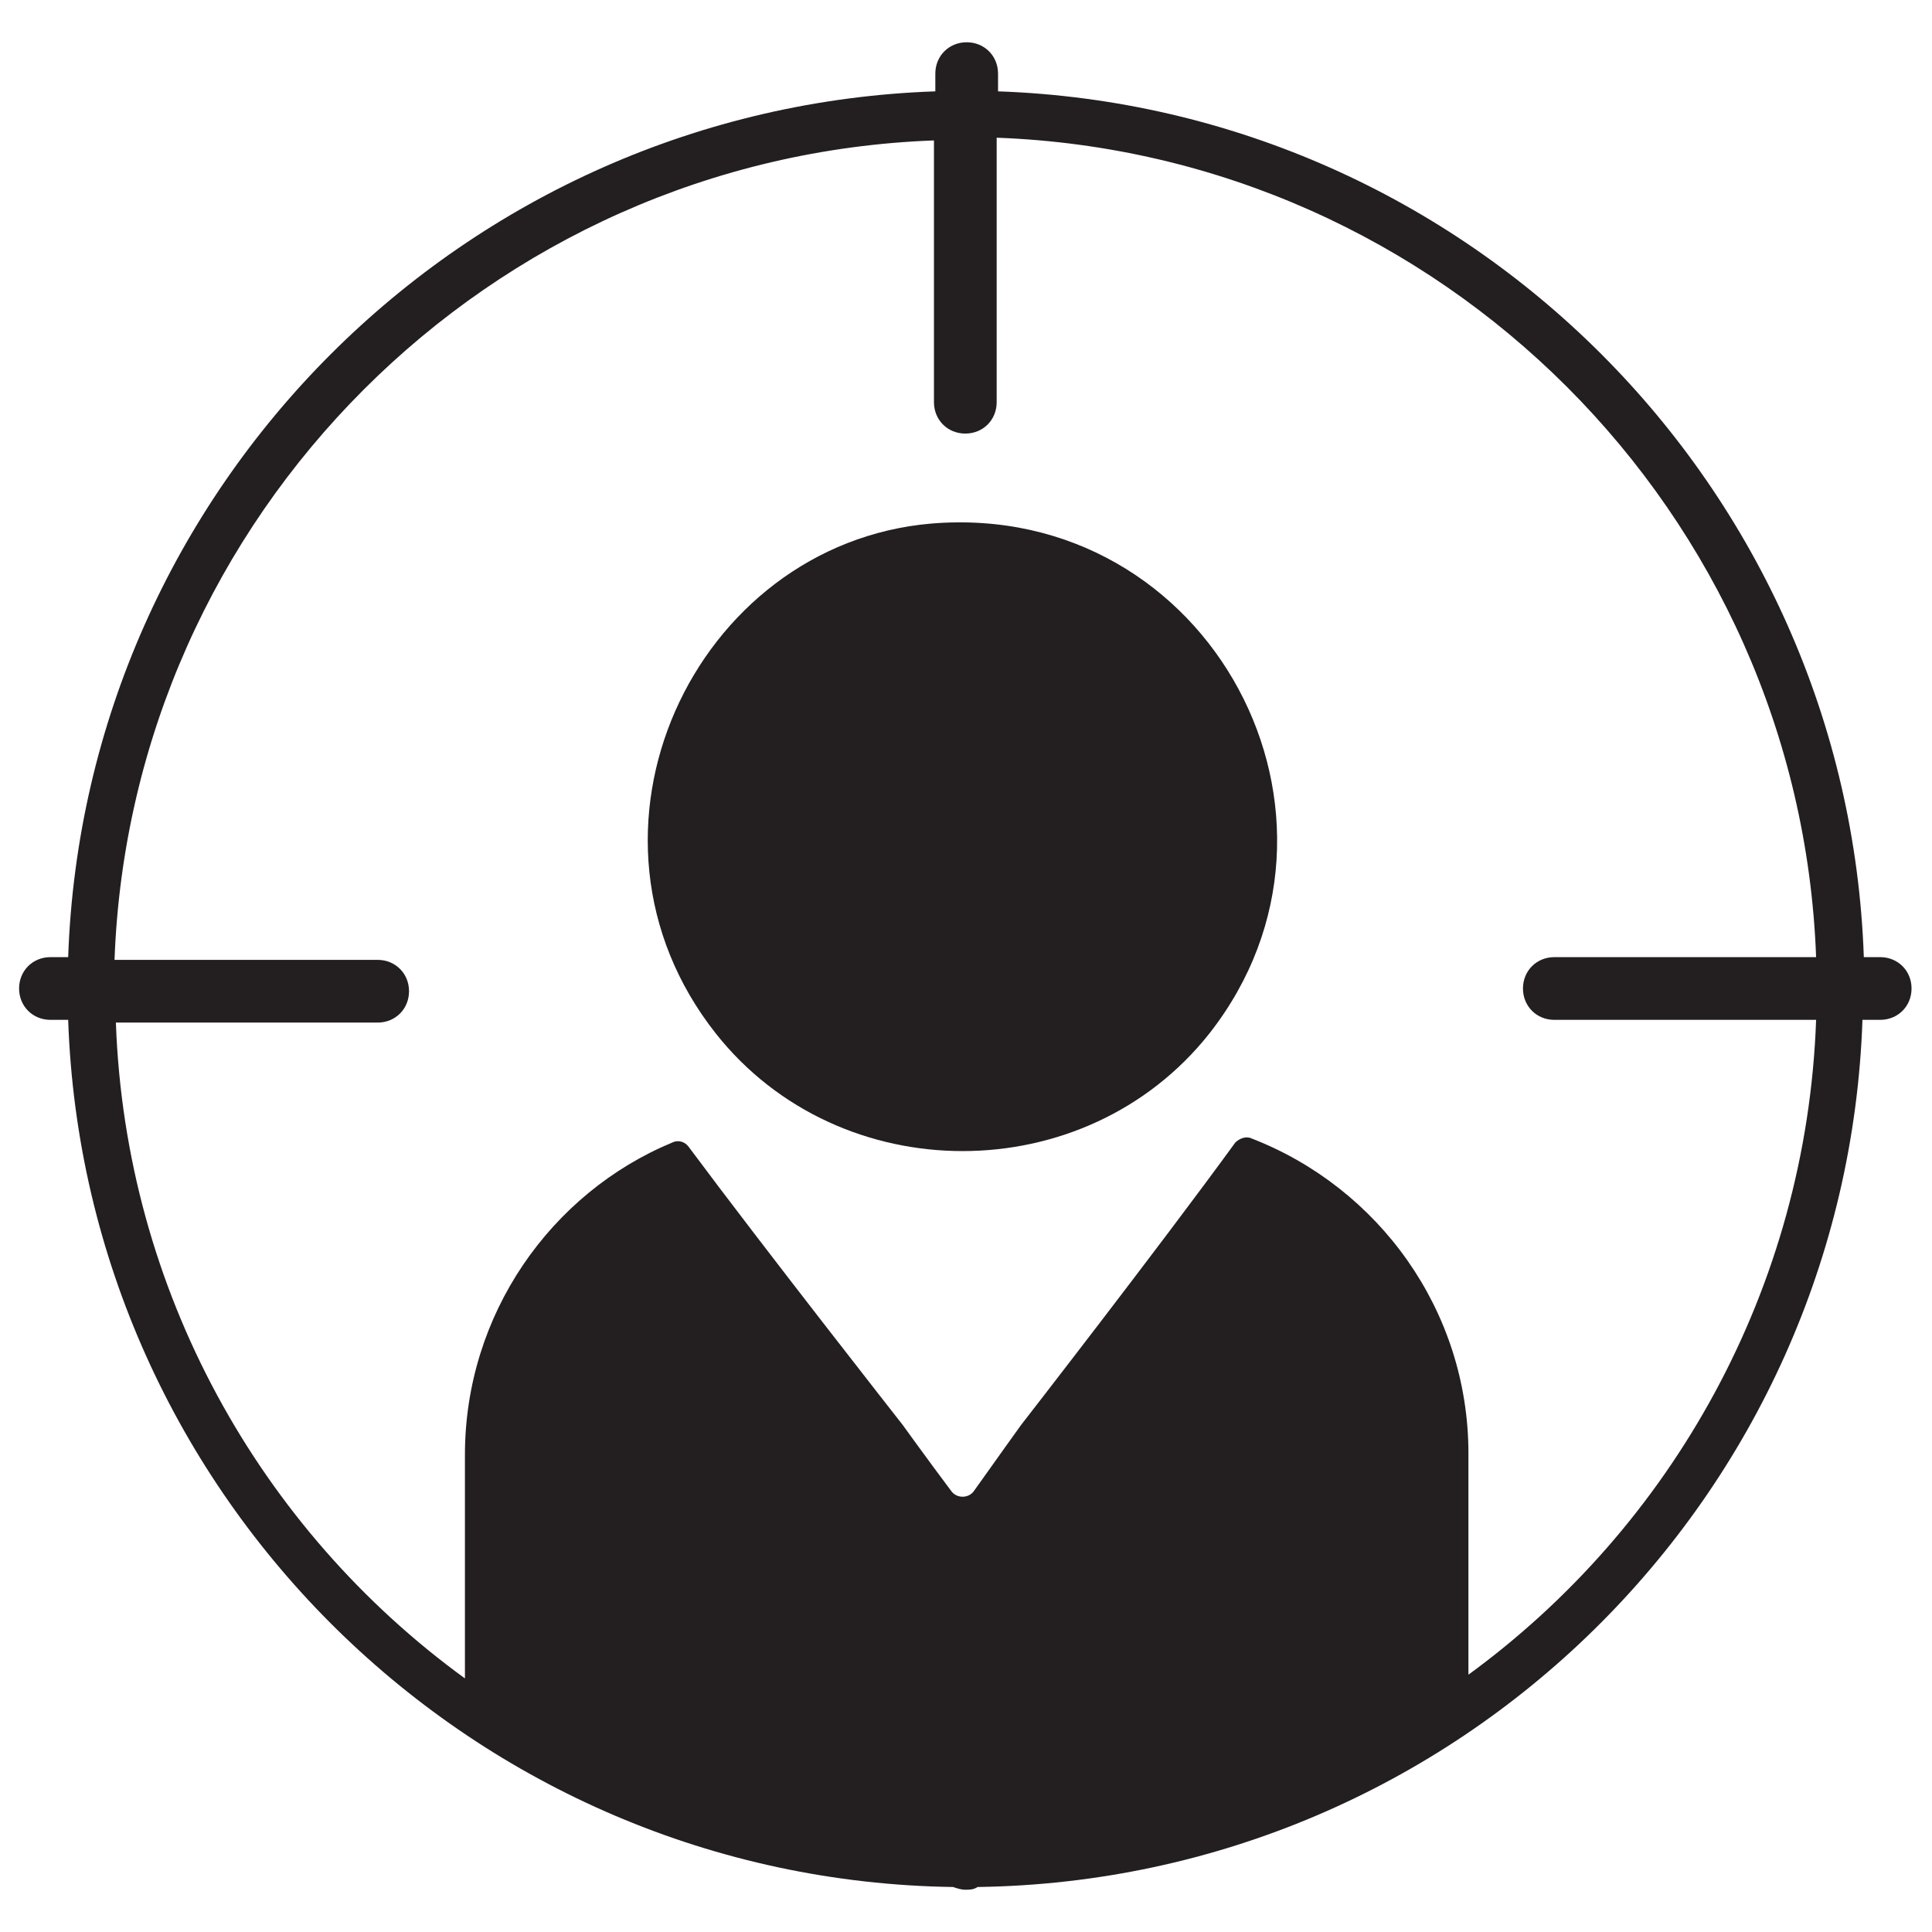 <?xml version="1.0" encoding="UTF-8"?>
<svg xmlns="http://www.w3.org/2000/svg" version="1.1" viewBox="0 0 141.7 141.7">
  <defs>
    <style>
      .cls-1 {
        fill: #231f20;
      }
    </style>
  </defs>
  <!-- Generator: Adobe Illustrator 28.7.0, SVG Export Plug-In . SVG Version: 1.2.0 Build 45)  -->
  <g>
    <g id="Layer_1">
      <g>
        <path class="cls-1" d="M138,70.2h-1.3c-1.2-34.5-29-62.3-63.5-63.5v-1.3c0-1.3-1-2.3-2.3-2.3h0c-1.3,0-2.3,1-2.3,2.3v1.3C34,7.9,6.2,35.7,5,70.2h-1.3c-1.3,0-2.3,1-2.3,2.3s1,2.3,2.3,2.3h1.3c1.2,35,29.8,63.1,64.9,63.6.3.1.6.2.9.2h0c.3,0,.6,0,.9-.2,35.2-.5,63.7-28.6,64.9-63.6h1.3c1.3,0,2.3-1,2.3-2.3s-1-2.3-2.3-2.3ZM107.7,123v-16.4c0-10.5-6.6-19.5-15.9-23.1-.4-.2-.9,0-1.2.3-5.6,7.7-15.7,20.7-15.7,20.7,0,0-1.8,2.5-3.5,4.9-.4.5-1.2.5-1.6,0-1.8-2.4-3.6-4.9-3.6-4.9,0,0-10.2-13-15.7-20.4-.3-.4-.8-.5-1.2-.3-8.9,3.7-15.2,12.6-15.2,22.9v16.4c-15-10.9-24.9-28.4-25.6-48.1h19.2c1.3,0,2.3-1,2.3-2.3s-1-2.3-2.3-2.3H8.4c1.2-32.6,27.5-58.9,60.1-60.1v19.2c0,1.3,1,2.3,2.3,2.3h0c1.3,0,2.3-1,2.3-2.3V10.1c32.6,1.2,58.9,27.5,60.1,60.1h-19.2c-1.3,0-2.3,1-2.3,2.3s1,2.3,2.3,2.3h19.2c-.7,19.7-10.6,37.2-25.6,48.1Z"/>
        <path class="cls-1" d="M68.3,38.4c-17.4,1.5-27.4,22.7-15.8,37.4,9.1,11.5,27.1,11.5,36.2,0,12.4-15.8.1-39.1-20.4-37.4Z"/>
      </g>
    </g>
  </g>
</svg>